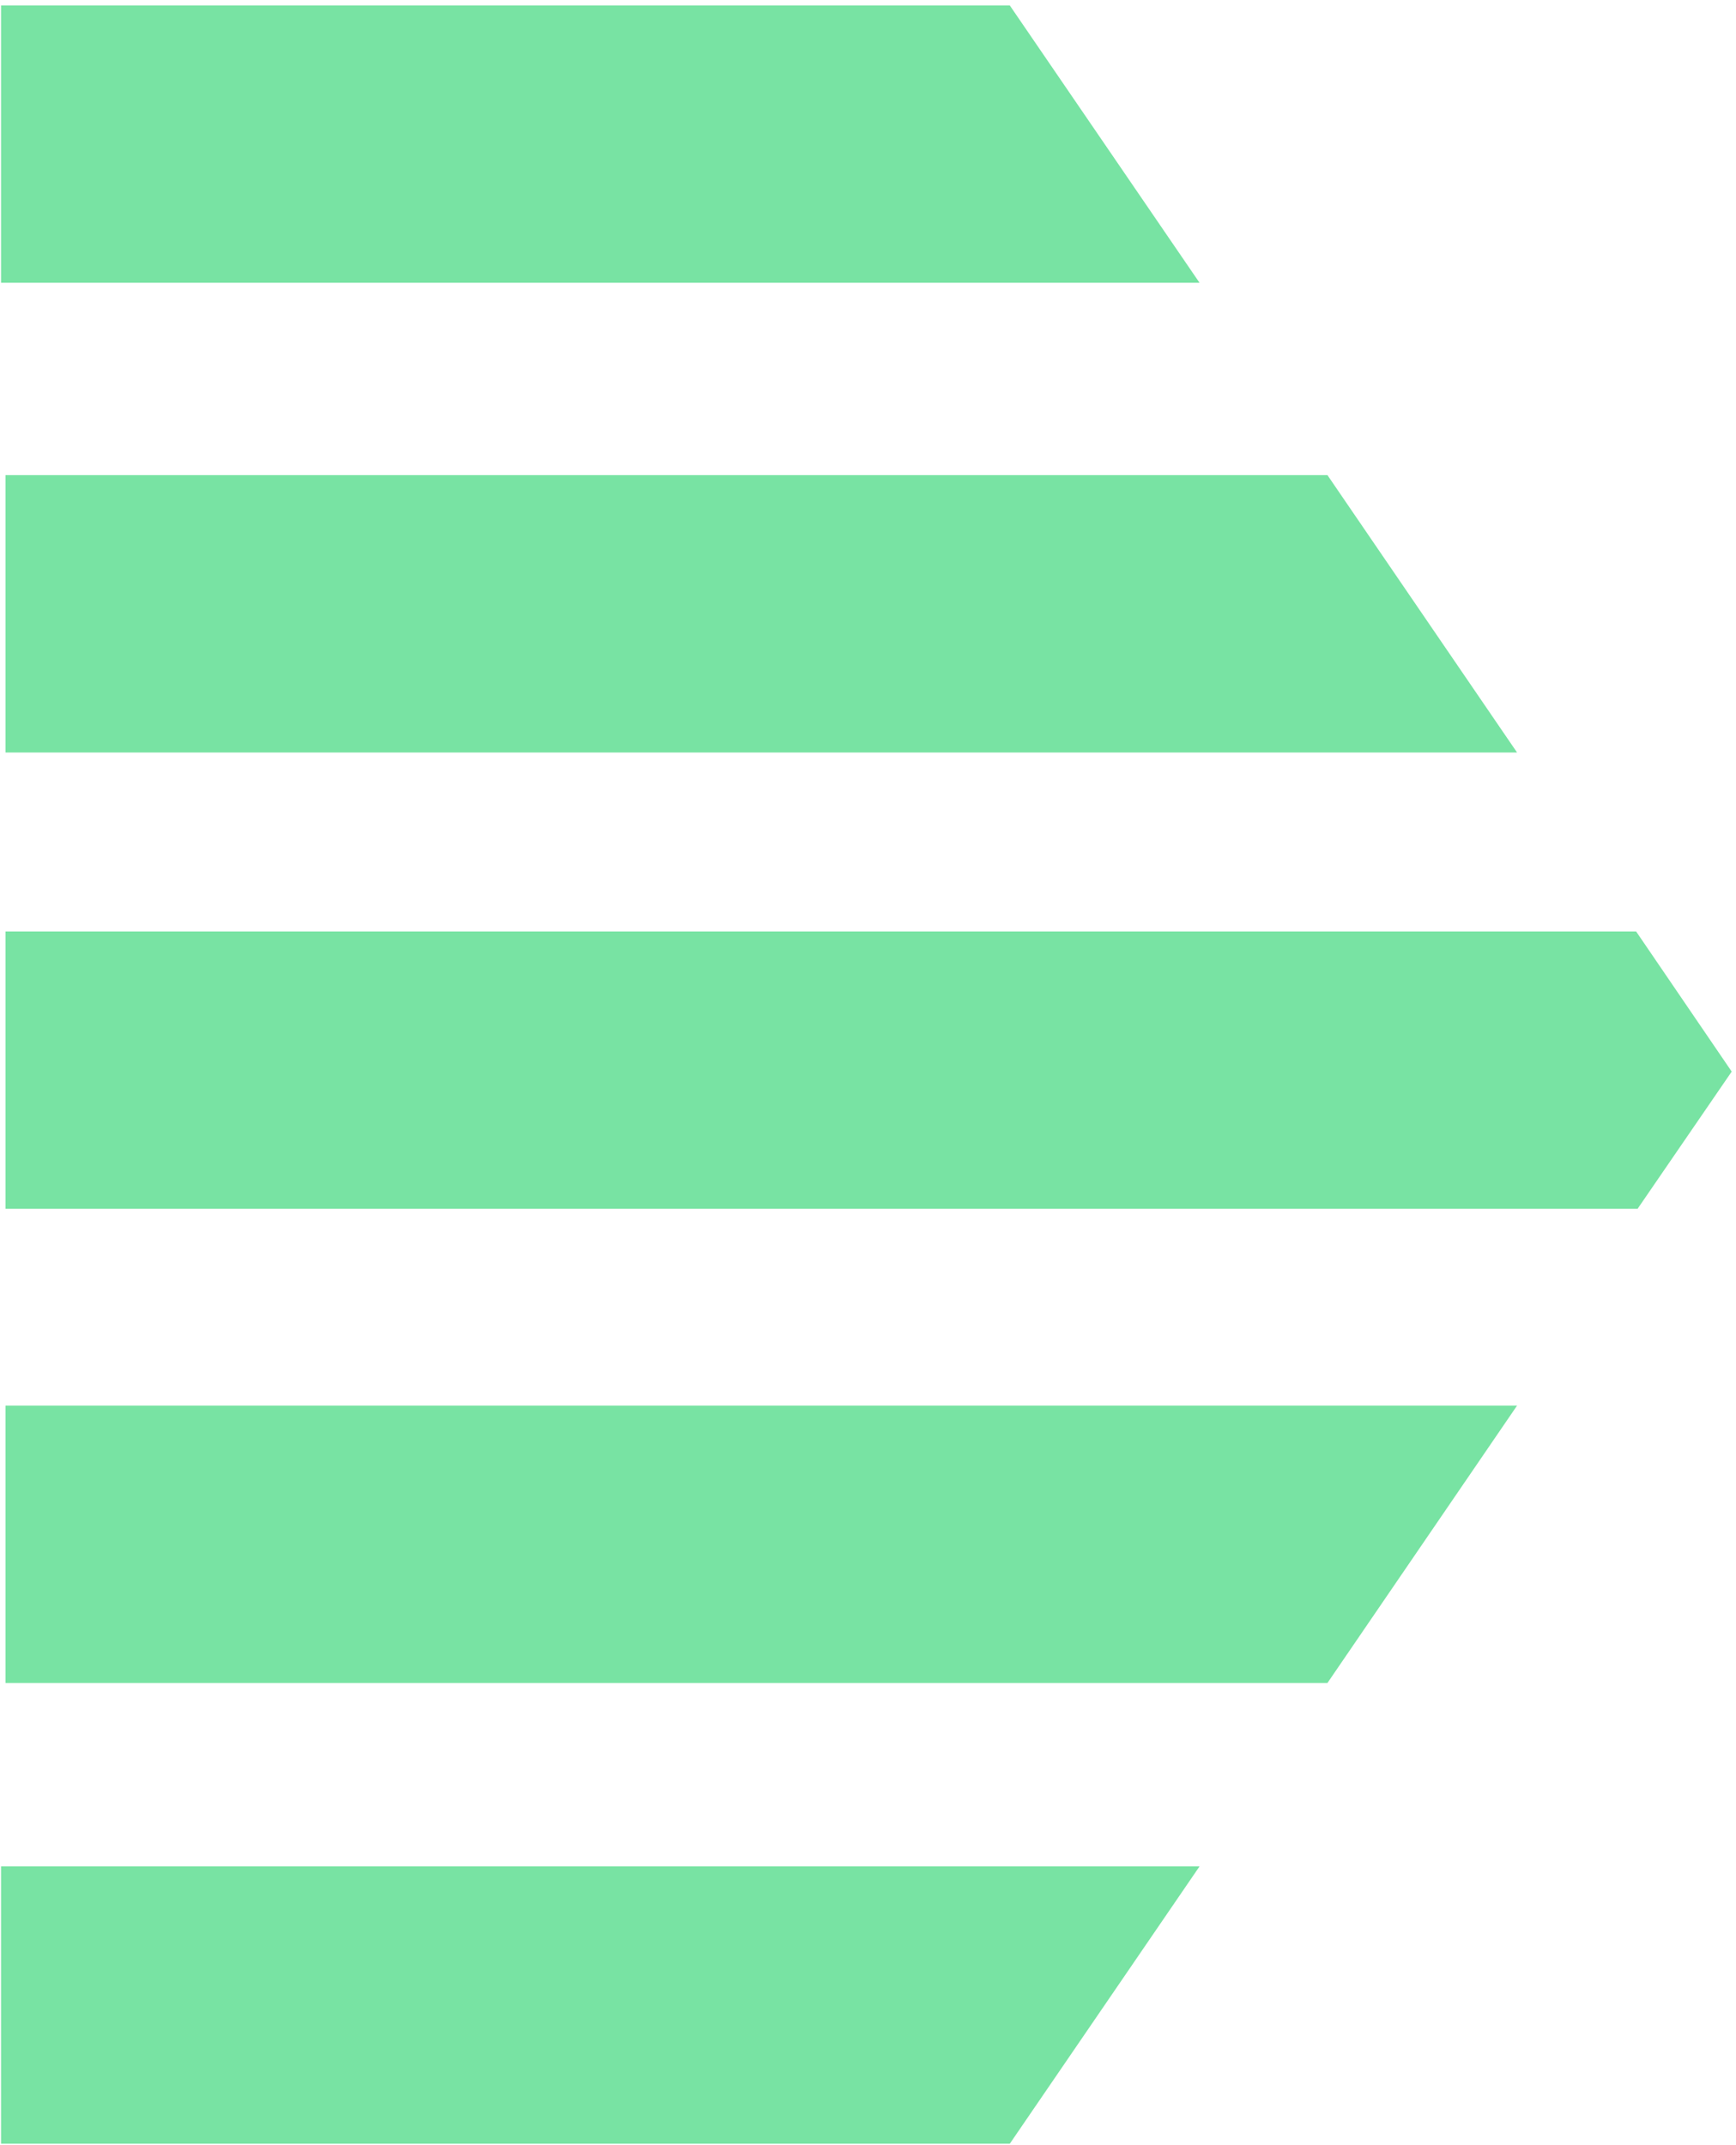 <?xml version="1.0" encoding="UTF-8"?> <svg xmlns="http://www.w3.org/2000/svg" xmlns:xlink="http://www.w3.org/1999/xlink" width="268px" height="331px" viewBox="0 0 268 331" version="1.1"><title>MADSACK-Pfeil_Digital_Farbig</title><g id="Page-1" stroke="none" stroke-width="1" fill="none" fill-rule="evenodd"><g id="Startseite" transform="translate(-360, -1031)" fill="#78E3A3" fill-rule="nonzero"><g id="Unsere-Story" transform="translate(0, 910)"><g id="MADSACK-Pfeil_Digital_Farbig" transform="translate(493.75, 286.838) rotate(90) translate(-493.75, -286.838)translate(328.75, 153.25)"><polygon id="Path" points="142.908 14.76 142.908 266.485 185.711 266.485 185.711 14.529 164.539 1.85619273e-13"></polygon><polygon id="Path" points="72.49 266.485 115.293 266.485 115.293 33.138 72.49 62.408"></polygon><polygon id="Path" points="0 267.176 42.803 267.176 42.803 82.155 0 111.448"></polygon><polygon id="Path" points="216.088 266.485 258.891 266.485 258.891 62.408 216.088 33.138"></polygon><polygon id="Path" points="287.197 82.155 287.197 267.176 330 267.176 330 111.448"></polygon></g></g></g></g></svg> 